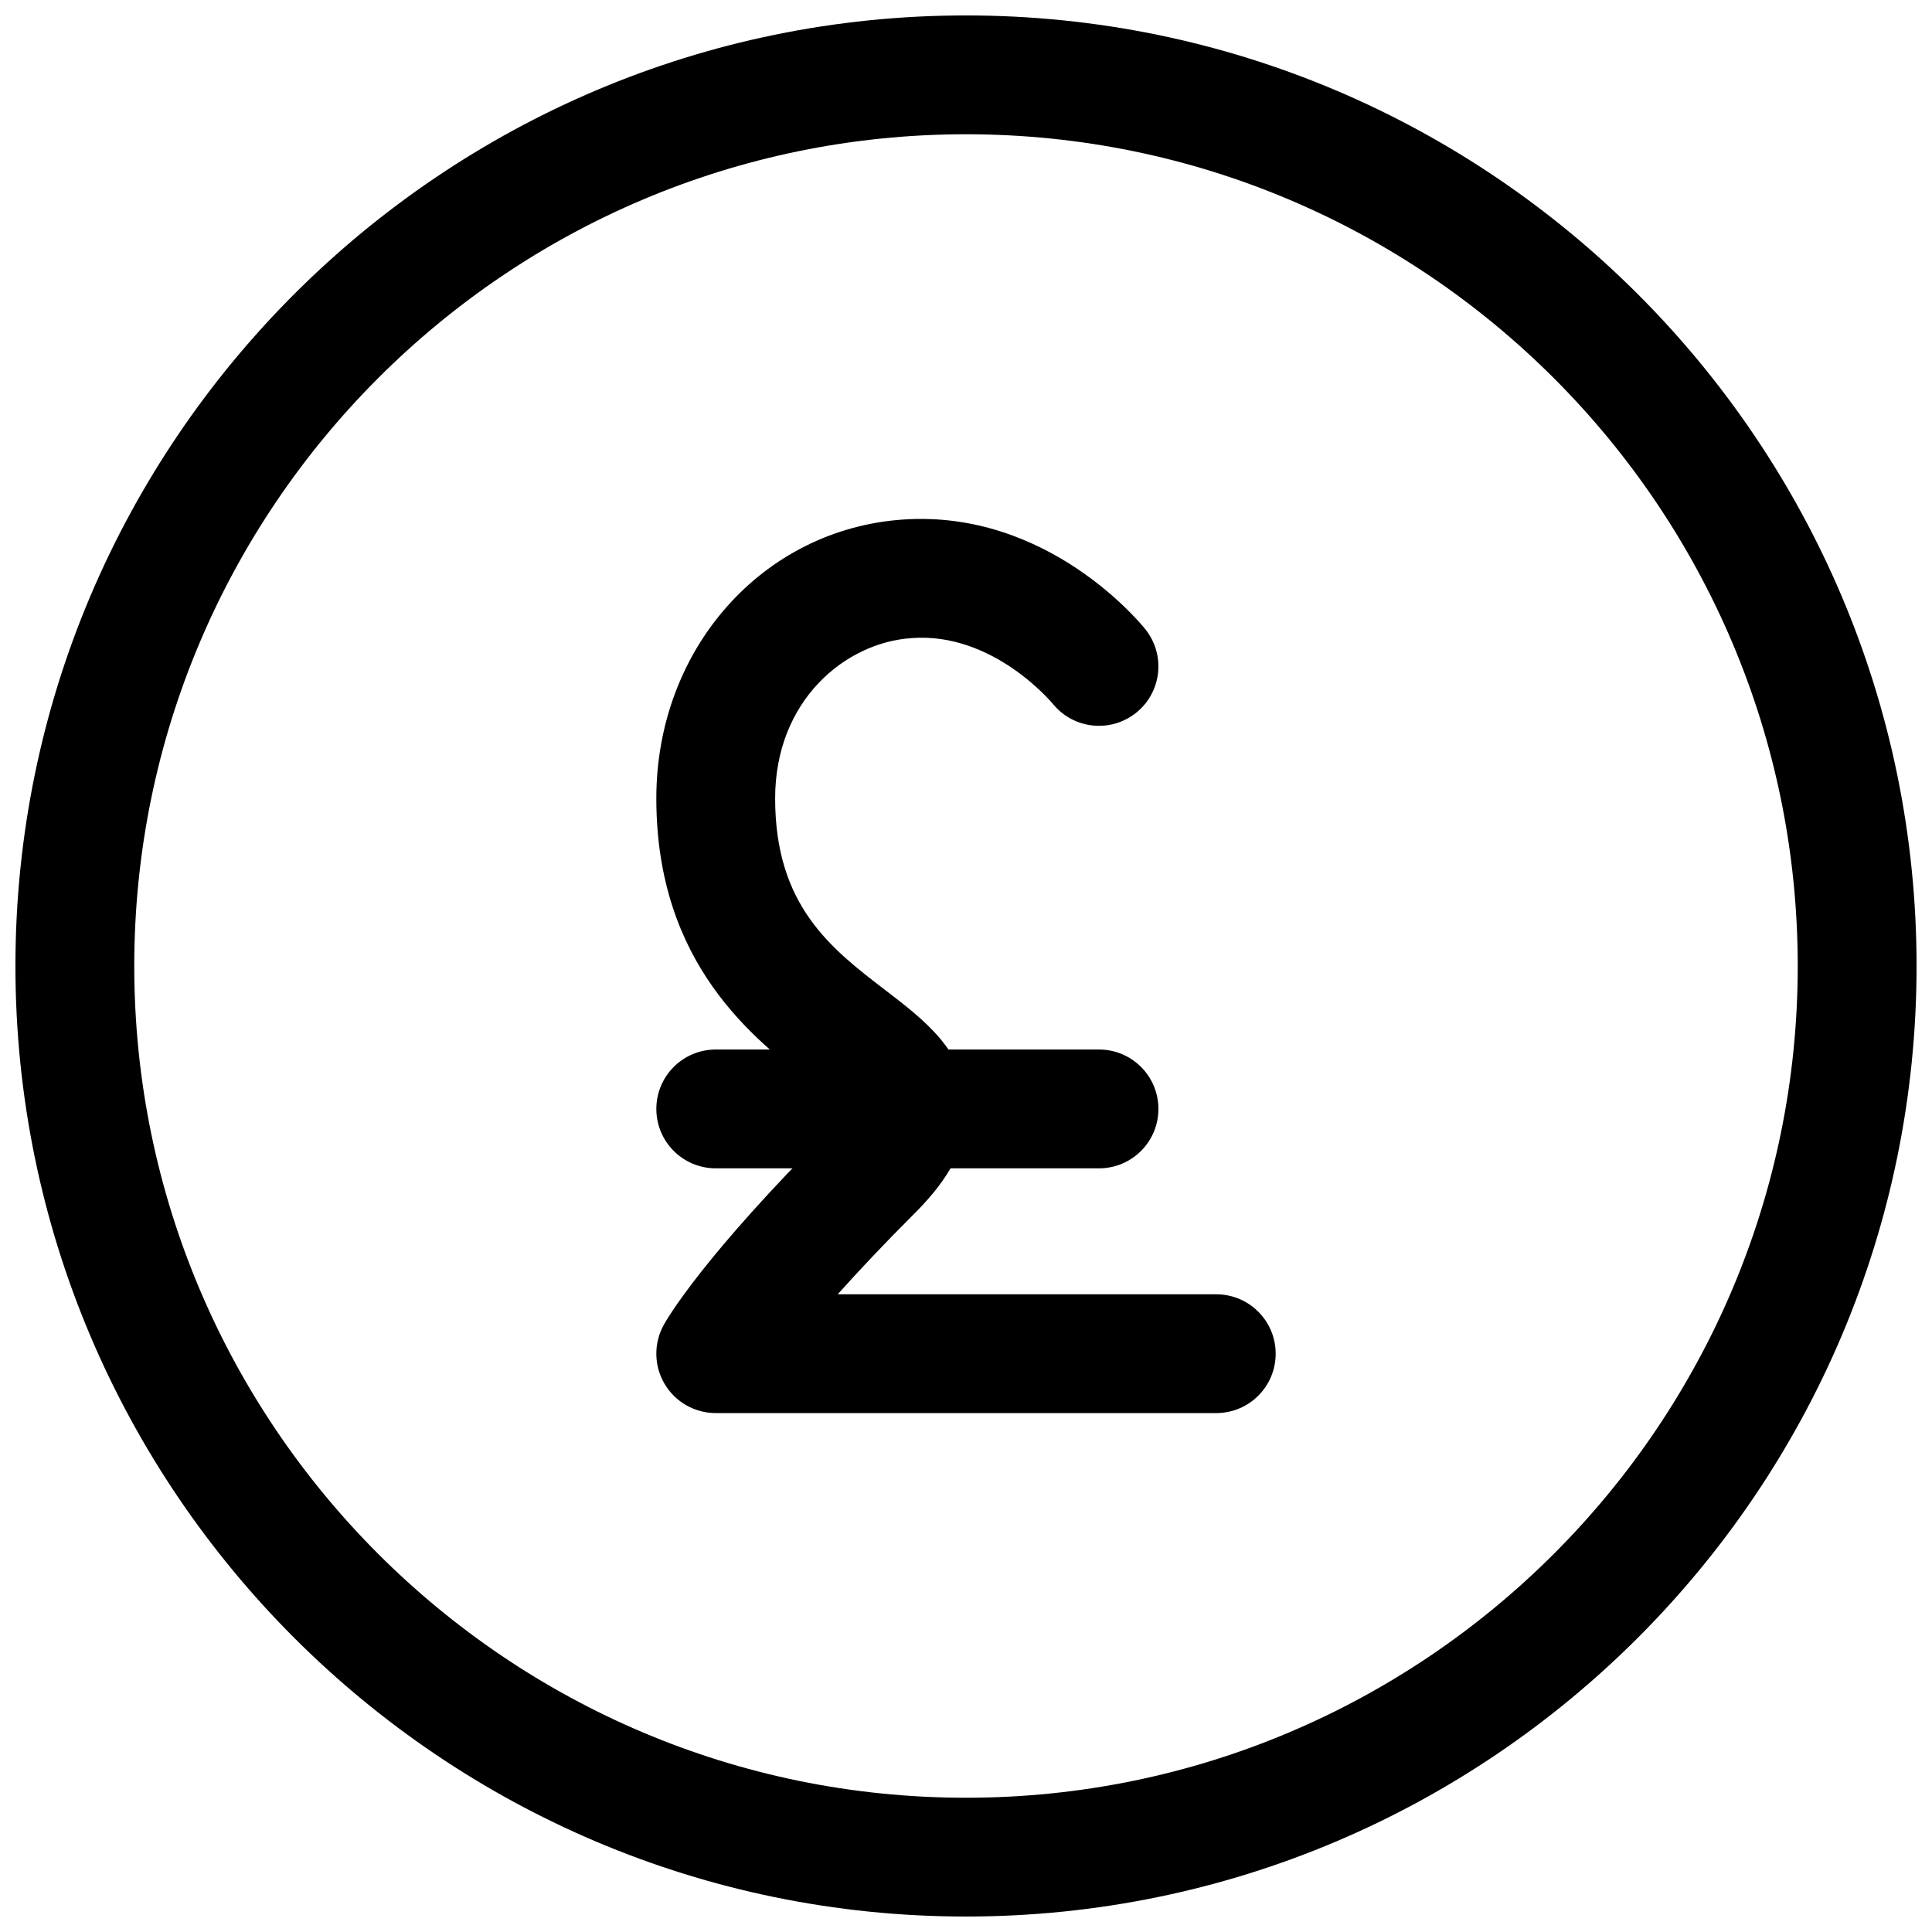 <?xml version="1.0" encoding="UTF-8"?>
<!-- Uploaded to: SVG Repo, www.svgrepo.com, Generator: SVG Repo Mixer Tools -->
<svg width="800px" height="800px" version="1.1" viewBox="144 144 512 512" xmlns="http://www.w3.org/2000/svg">
 <defs>
  <clipPath id="a">
   <path d="m148.09 148.09h503.81v503.81h-503.81z"/>
  </clipPath>
 </defs>
 <g clip-path="url(#a)">
  <path d="m400 651.9c-138.9 0-251.91-113-251.91-251.9s113.01-251.91 251.91-251.91 251.91 113.01 251.91 251.91c-0.004 138.9-113.01 251.9-251.91 251.9zm0-472.32c-121.54 0-220.42 98.875-220.42 220.42 0 121.54 98.875 220.42 220.42 220.42 121.54 0 220.42-98.875 220.42-220.42-0.004-121.54-98.879-220.42-220.42-220.42z"/>
 </g>
 <path d="m466.32 518.48h-132.64c-5.566 0-10.723-2.938-13.555-7.734-2.836-4.797-2.922-10.73-0.238-15.605 0.961-1.754 10.355-18.004 44.102-51.738 2.231-2.231 3.488-3.828 4.199-4.859-1.977-1.984-5.766-4.891-8.711-7.148-15.535-11.898-41.543-31.84-41.543-75.812 0-39.605 28.145-71.371 65.461-73.906 38.5-2.598 63.07 27.766 64.105 29.043 5.457 6.781 4.398 16.684-2.375 22.141-6.742 5.441-16.605 4.398-22.07-2.289-0.215-0.246-15.852-19.156-37.531-17.465-17.496 1.184-36.102 16.48-36.102 42.48 0 28.445 14.852 39.82 29.211 50.816 10.23 7.84 20.809 15.961 21.727 29.844 0.852 12.883-7.641 22.969-14.105 29.43-8.293 8.289-14.953 15.391-20.25 21.324h100.32c8.695 0 15.742 7.043 15.742 15.742 0 8.695-7.051 15.738-15.742 15.738z"/>
 <path d="m435.25 453.62h-101.57c-8.695 0-15.742-7.043-15.742-15.742 0-8.703 7.051-15.742 15.742-15.742h101.57c8.695 0 15.742 7.043 15.742 15.742 0 8.703-7.047 15.742-15.742 15.742z"/>
</svg>